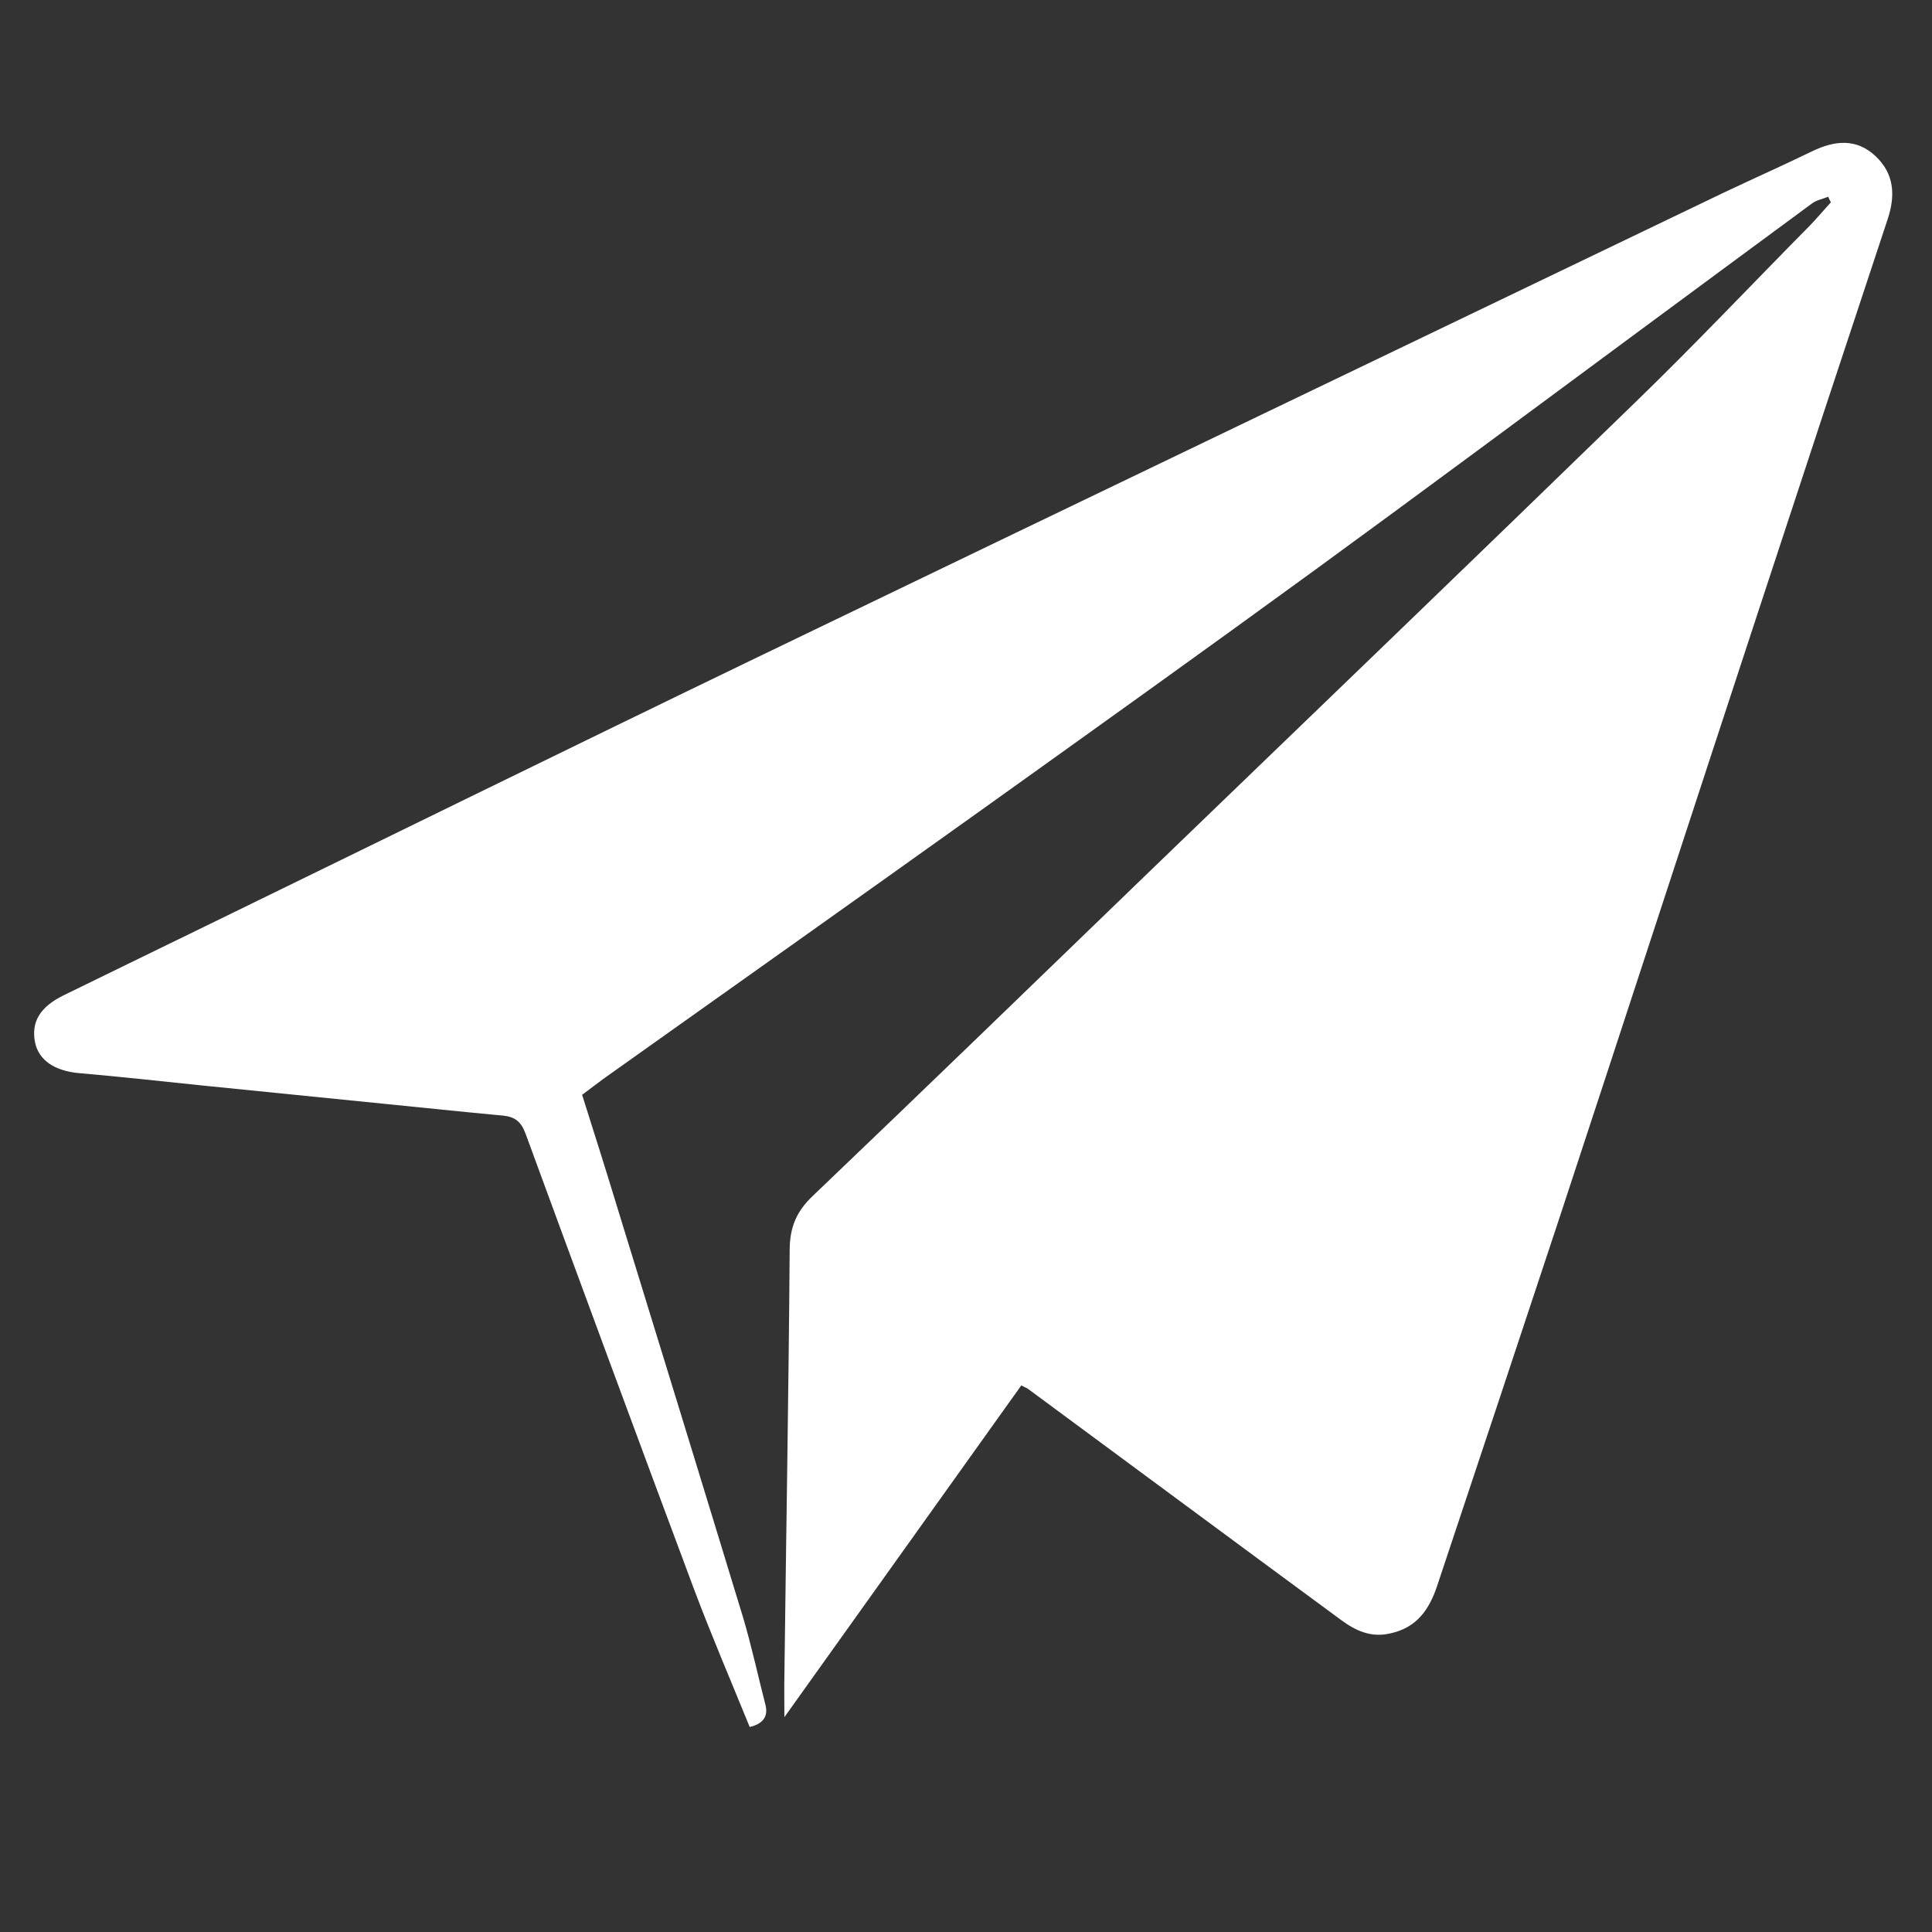 <svg xmlns="http://www.w3.org/2000/svg" xmlns:xlink="http://www.w3.org/1999/xlink" width="40" zoomAndPan="magnify" viewBox="0 0 30 30" height="40" preserveAspectRatio="xMidYMid meet" version="1.2"><rect x="0" y="0" width="30" height="30" fill="#333333" stroke="none"/><defs><clipPath id="335c075e50"><path d="M 0.484 2.141 L 29.516 2.141 L 29.516 26.82 L 0.484 26.82 Z M 0.484 2.141 "/></clipPath></defs><g id="f5372cda29"><g clip-rule="nonzero" clip-path="url(#335c075e50)"><path style=" stroke:none;fill-rule:nonzero;fill:#ffffff;fill-opacity:1;" d="M 28.387 3.055 C 28.305 3.09 28.211 3.105 28.141 3.156 C 27.258 3.805 26.379 4.457 25.5 5.105 C 23.809 6.355 22.121 7.609 20.422 8.848 C 18.691 10.109 16.949 11.355 15.211 12.598 C 13.266 13.988 11.312 15.371 9.367 16.754 C 9.266 16.828 9.168 16.906 9.039 17 C 9.215 17.562 9.398 18.129 9.57 18.699 C 10.23 20.84 10.887 22.977 11.539 25.117 C 11.672 25.566 11.77 26.023 11.887 26.477 C 11.93 26.652 11.848 26.77 11.641 26.816 C 11.355 26.113 11.055 25.414 10.785 24.699 C 9.902 22.336 9.031 19.973 8.16 17.602 C 8.094 17.422 8 17.344 7.82 17.324 C 7.191 17.266 6.566 17.199 5.938 17.137 C 5.004 17.043 4.07 16.949 3.137 16.855 C 2.5 16.789 1.867 16.719 1.234 16.664 C 0.855 16.633 0.598 16.465 0.543 16.18 C 0.484 15.867 0.621 15.637 0.984 15.457 C 1.707 15.105 2.43 14.75 3.156 14.398 C 6.008 13.008 8.855 11.609 11.711 10.23 C 16.73 7.809 21.758 5.398 26.781 2.984 C 27.234 2.77 27.691 2.566 28.141 2.348 C 28.488 2.18 28.828 2.145 29.125 2.426 C 29.414 2.699 29.434 3.035 29.312 3.402 C 28.645 5.414 27.98 7.43 27.32 9.441 C 26.285 12.59 25.258 15.742 24.223 18.887 C 23.59 20.801 22.953 22.715 22.316 24.625 C 22.195 24.988 22.004 25.273 21.59 25.363 C 21.285 25.434 21.047 25.32 20.82 25.152 C 19.195 23.957 17.578 22.758 15.957 21.562 C 15.941 21.551 15.922 21.547 15.859 21.512 C 14.641 23.219 13.418 24.93 12.18 26.664 C 12.18 26.438 12.176 26.23 12.18 26.027 C 12.207 23.824 12.246 21.621 12.262 19.418 C 12.262 19.066 12.363 18.812 12.621 18.57 C 14.379 16.891 16.129 15.195 17.879 13.504 C 20.391 11.082 22.906 8.664 25.406 6.234 C 26.324 5.344 27.203 4.414 28.102 3.504 C 28.215 3.387 28.32 3.262 28.43 3.141 C 28.414 3.113 28.402 3.086 28.387 3.055 Z M 28.387 3.055 "/></g></g></svg>